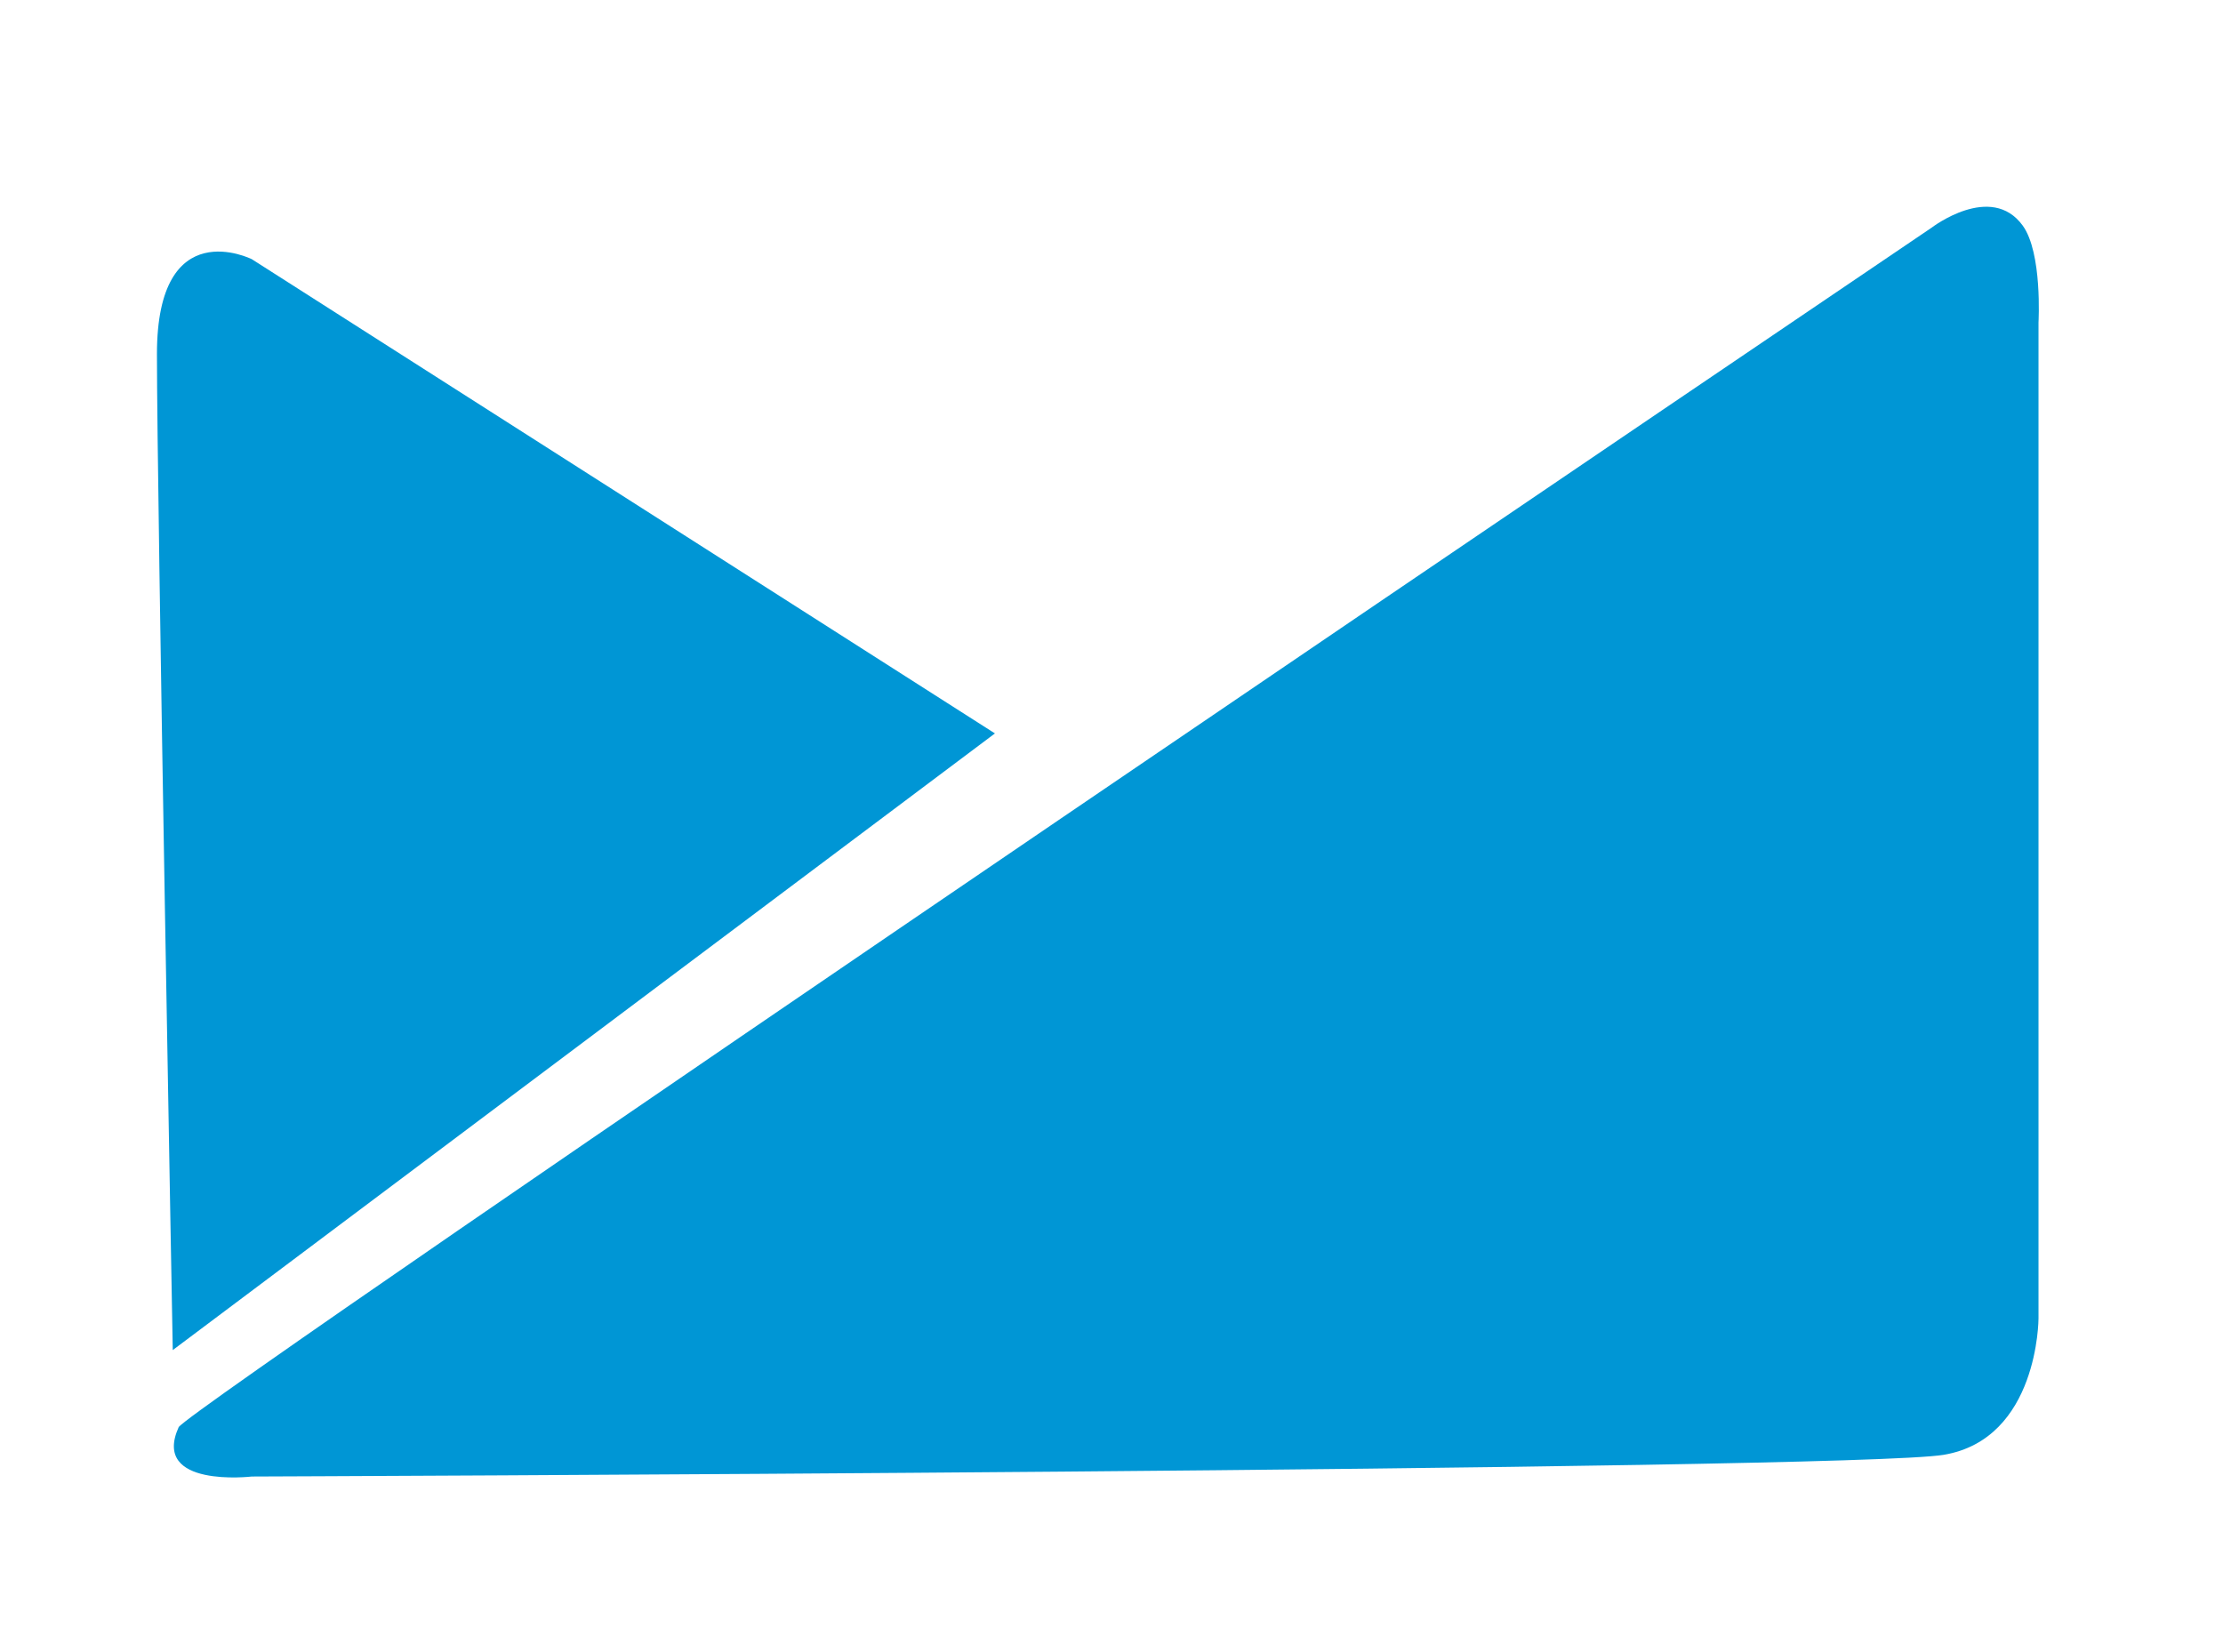 <?xml version="1.0" encoding="utf-8"?>
<!-- Generator: Adobe Illustrator 15.0.0, SVG Export Plug-In . SVG Version: 6.00 Build 0)  -->
<!DOCTYPE svg PUBLIC "-//W3C//DTD SVG 1.1//EN" "http://www.w3.org/Graphics/SVG/1.1/DTD/svg11.dtd">
<svg version="1.1" id="Layer_1" xmlns="http://www.w3.org/2000/svg" xmlns:xlink="http://www.w3.org/1999/xlink" x="0px" y="0px"
	 width="54.39px" height="40.418px" viewBox="0.141 -0.213 54.39 40.418" enable-background="new 0.141 -0.213 54.39 40.418"
	 xml:space="preserve">
<path fill="#0096D5" d="M24.484,17.733L6.302,6.129c0,0-2.321-1.162-2.321,2.321c0,3.479,0.387,24.372,0.387,24.372L24.484,17.733z"
	/>
<path fill="#0096D5" d="M50.017,7.675v24.373c0,0,0,2.949-2.321,3.337c-2.321,0.388-41.394,0.531-41.394,0.531
	s-2.467,0.29-1.789-1.209C4.871,34.138,47.406,5.355,47.406,5.355s1.45-1.112,2.224-0.049C50.115,5.973,50.017,7.675,50.017,7.675"
	/>
</svg>
